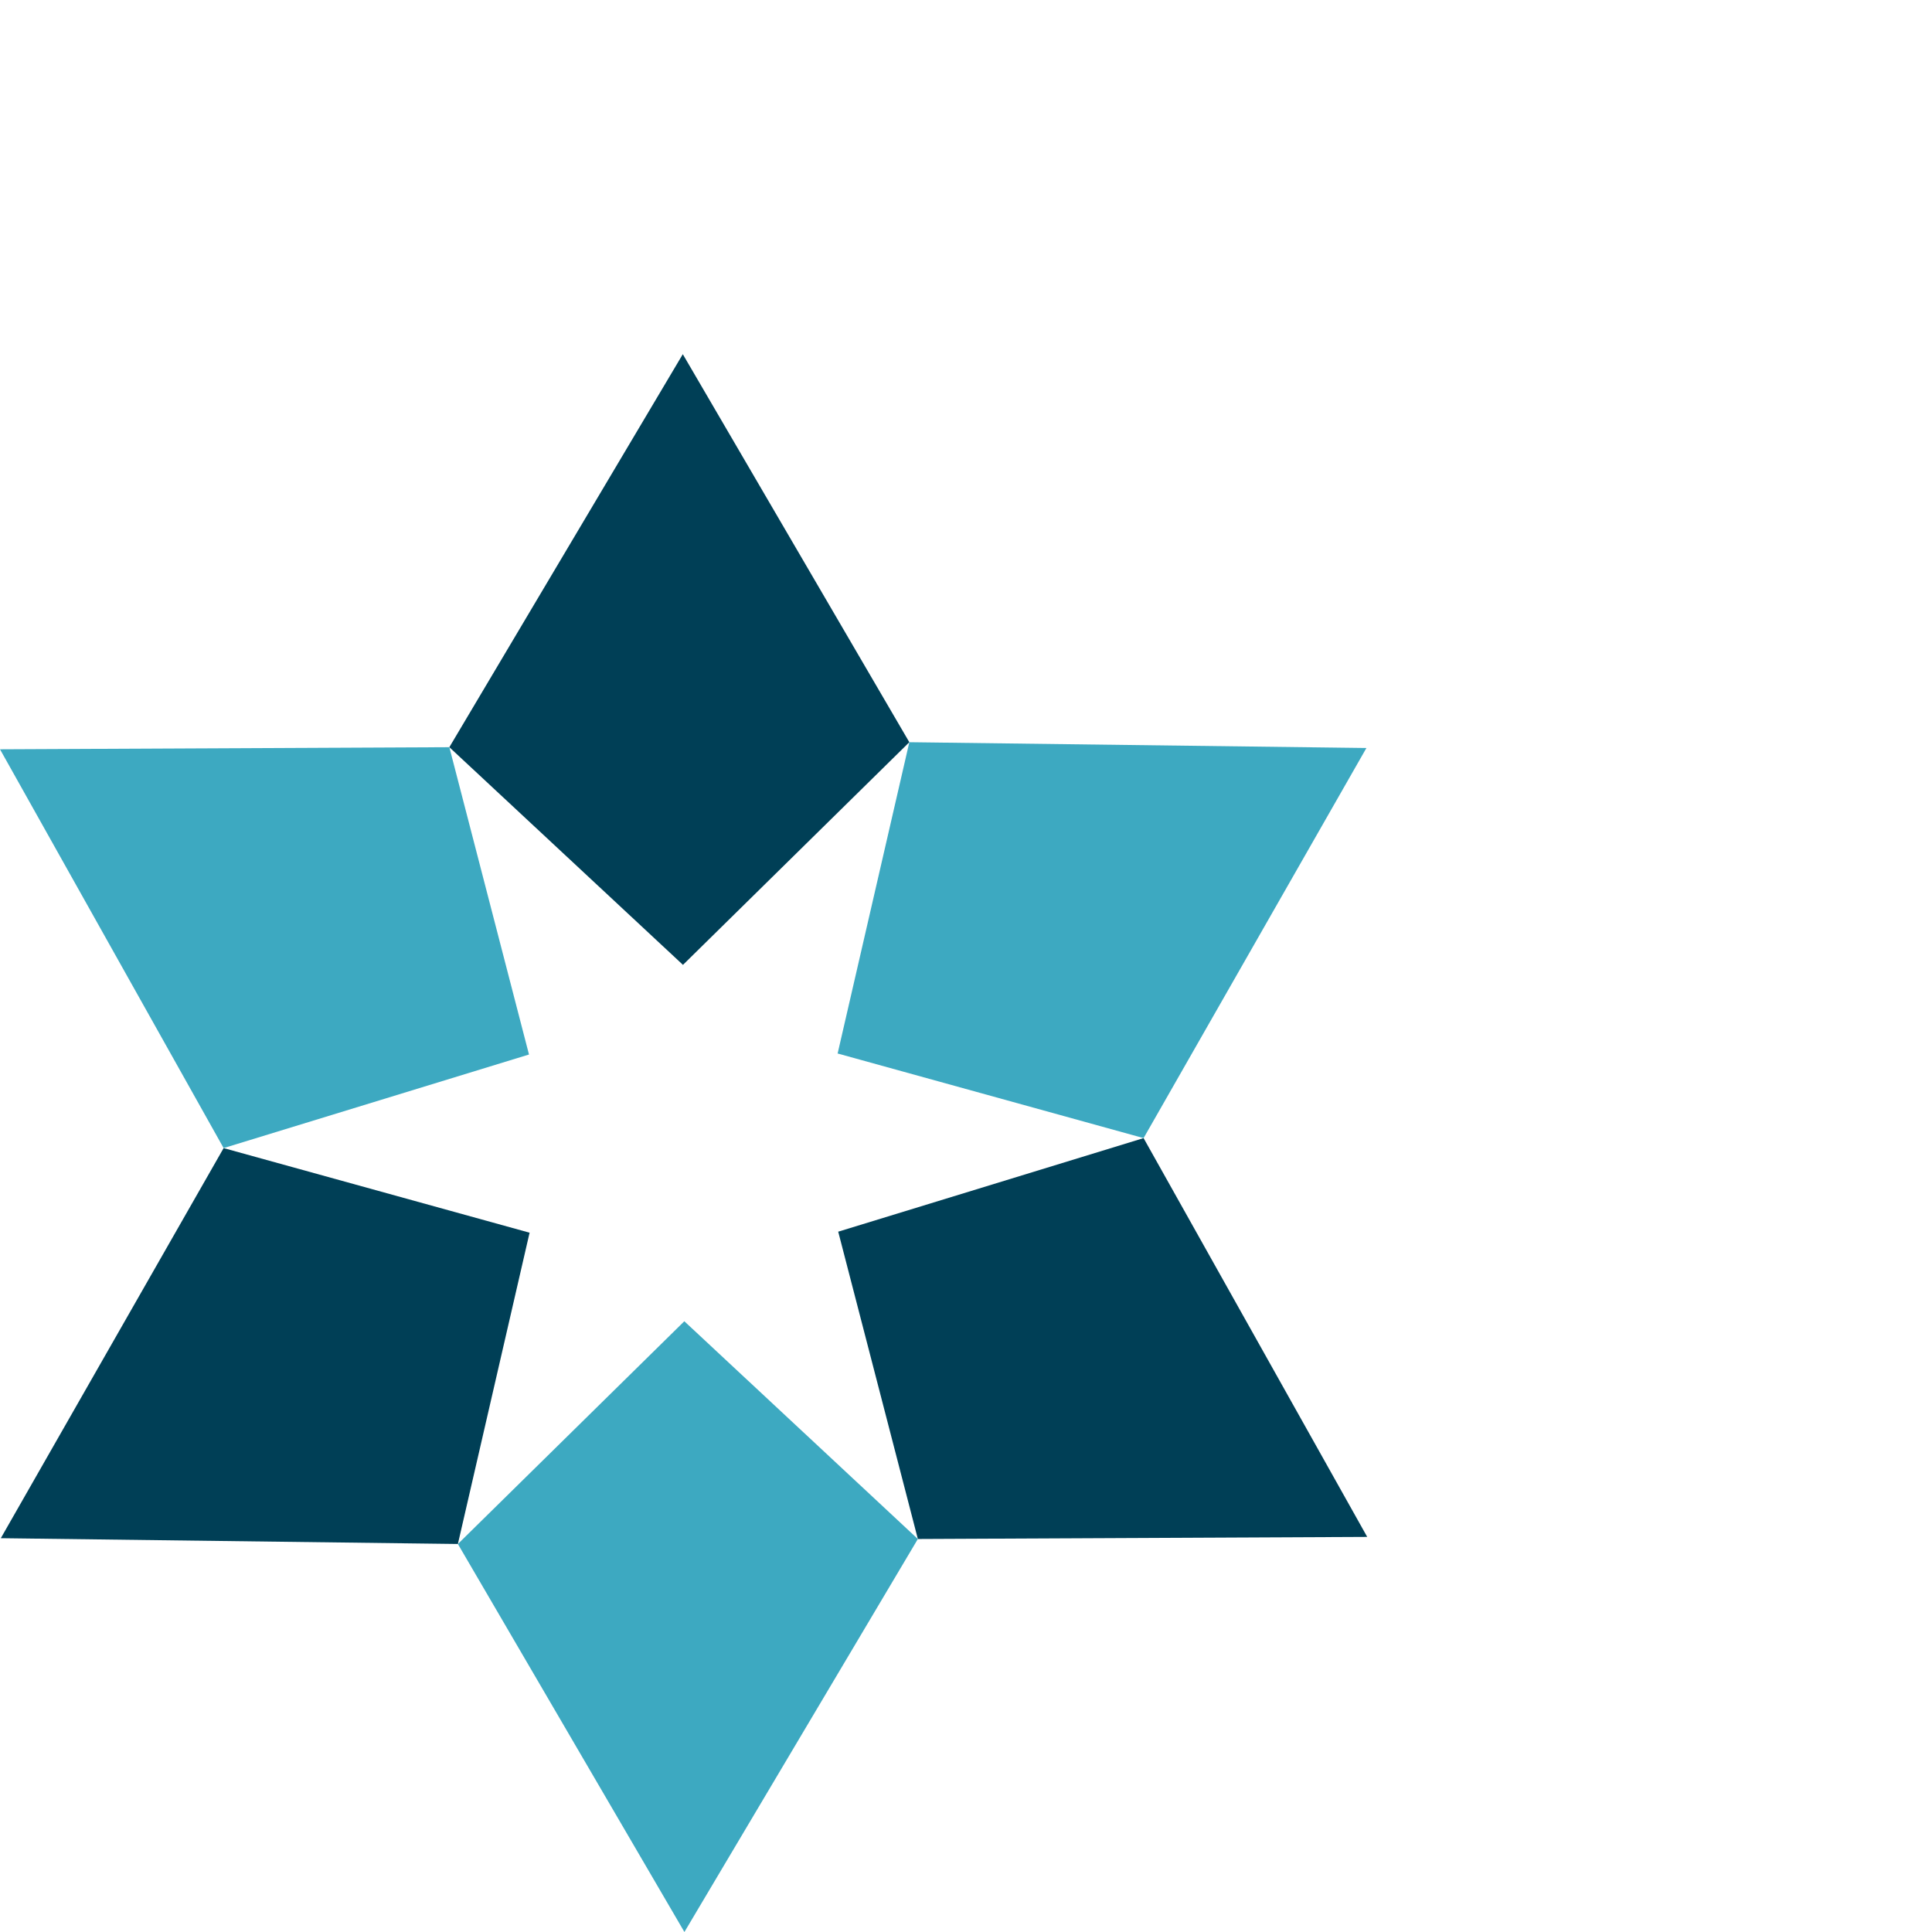 <svg id="Layer_1" data-name="Layer 1" xmlns="http://www.w3.org/2000/svg" viewBox="0 0 120 120"><defs><style>.cls-1{fill:#003f56;}.cls-2{fill:#3da9c1;}</style></defs><title>innovative-icon</title><polygon class="cls-1" points="42.41 22 42.41 22 27.91 46.41 42.41 59.92 42.41 59.94 56.48 46.1 42.41 22"/><polygon class="cls-1" points="0.05 95.54 0.05 95.54 28.44 95.9 32.89 76.58 32.91 76.57 13.89 71.31 0.05 95.54"/><polygon class="cls-1" points="52.07 76.5 52.06 76.49 57.01 95.59 84.92 95.46 84.92 95.46 71.03 70.69 52.07 76.5"/><polygon class="cls-2" points="0 46.54 0 46.54 13.89 71.31 32.85 65.5 32.86 65.51 27.91 46.41 0 46.54"/><polygon class="cls-2" points="28.44 95.9 42.51 120 42.51 120 57.01 95.59 42.51 82.07 42.51 82.06 28.44 95.9"/><polygon class="cls-2" points="71.03 70.69 84.87 46.46 84.87 46.46 56.48 46.1 52.03 65.42 52.01 65.43 71.03 70.69"/></svg>